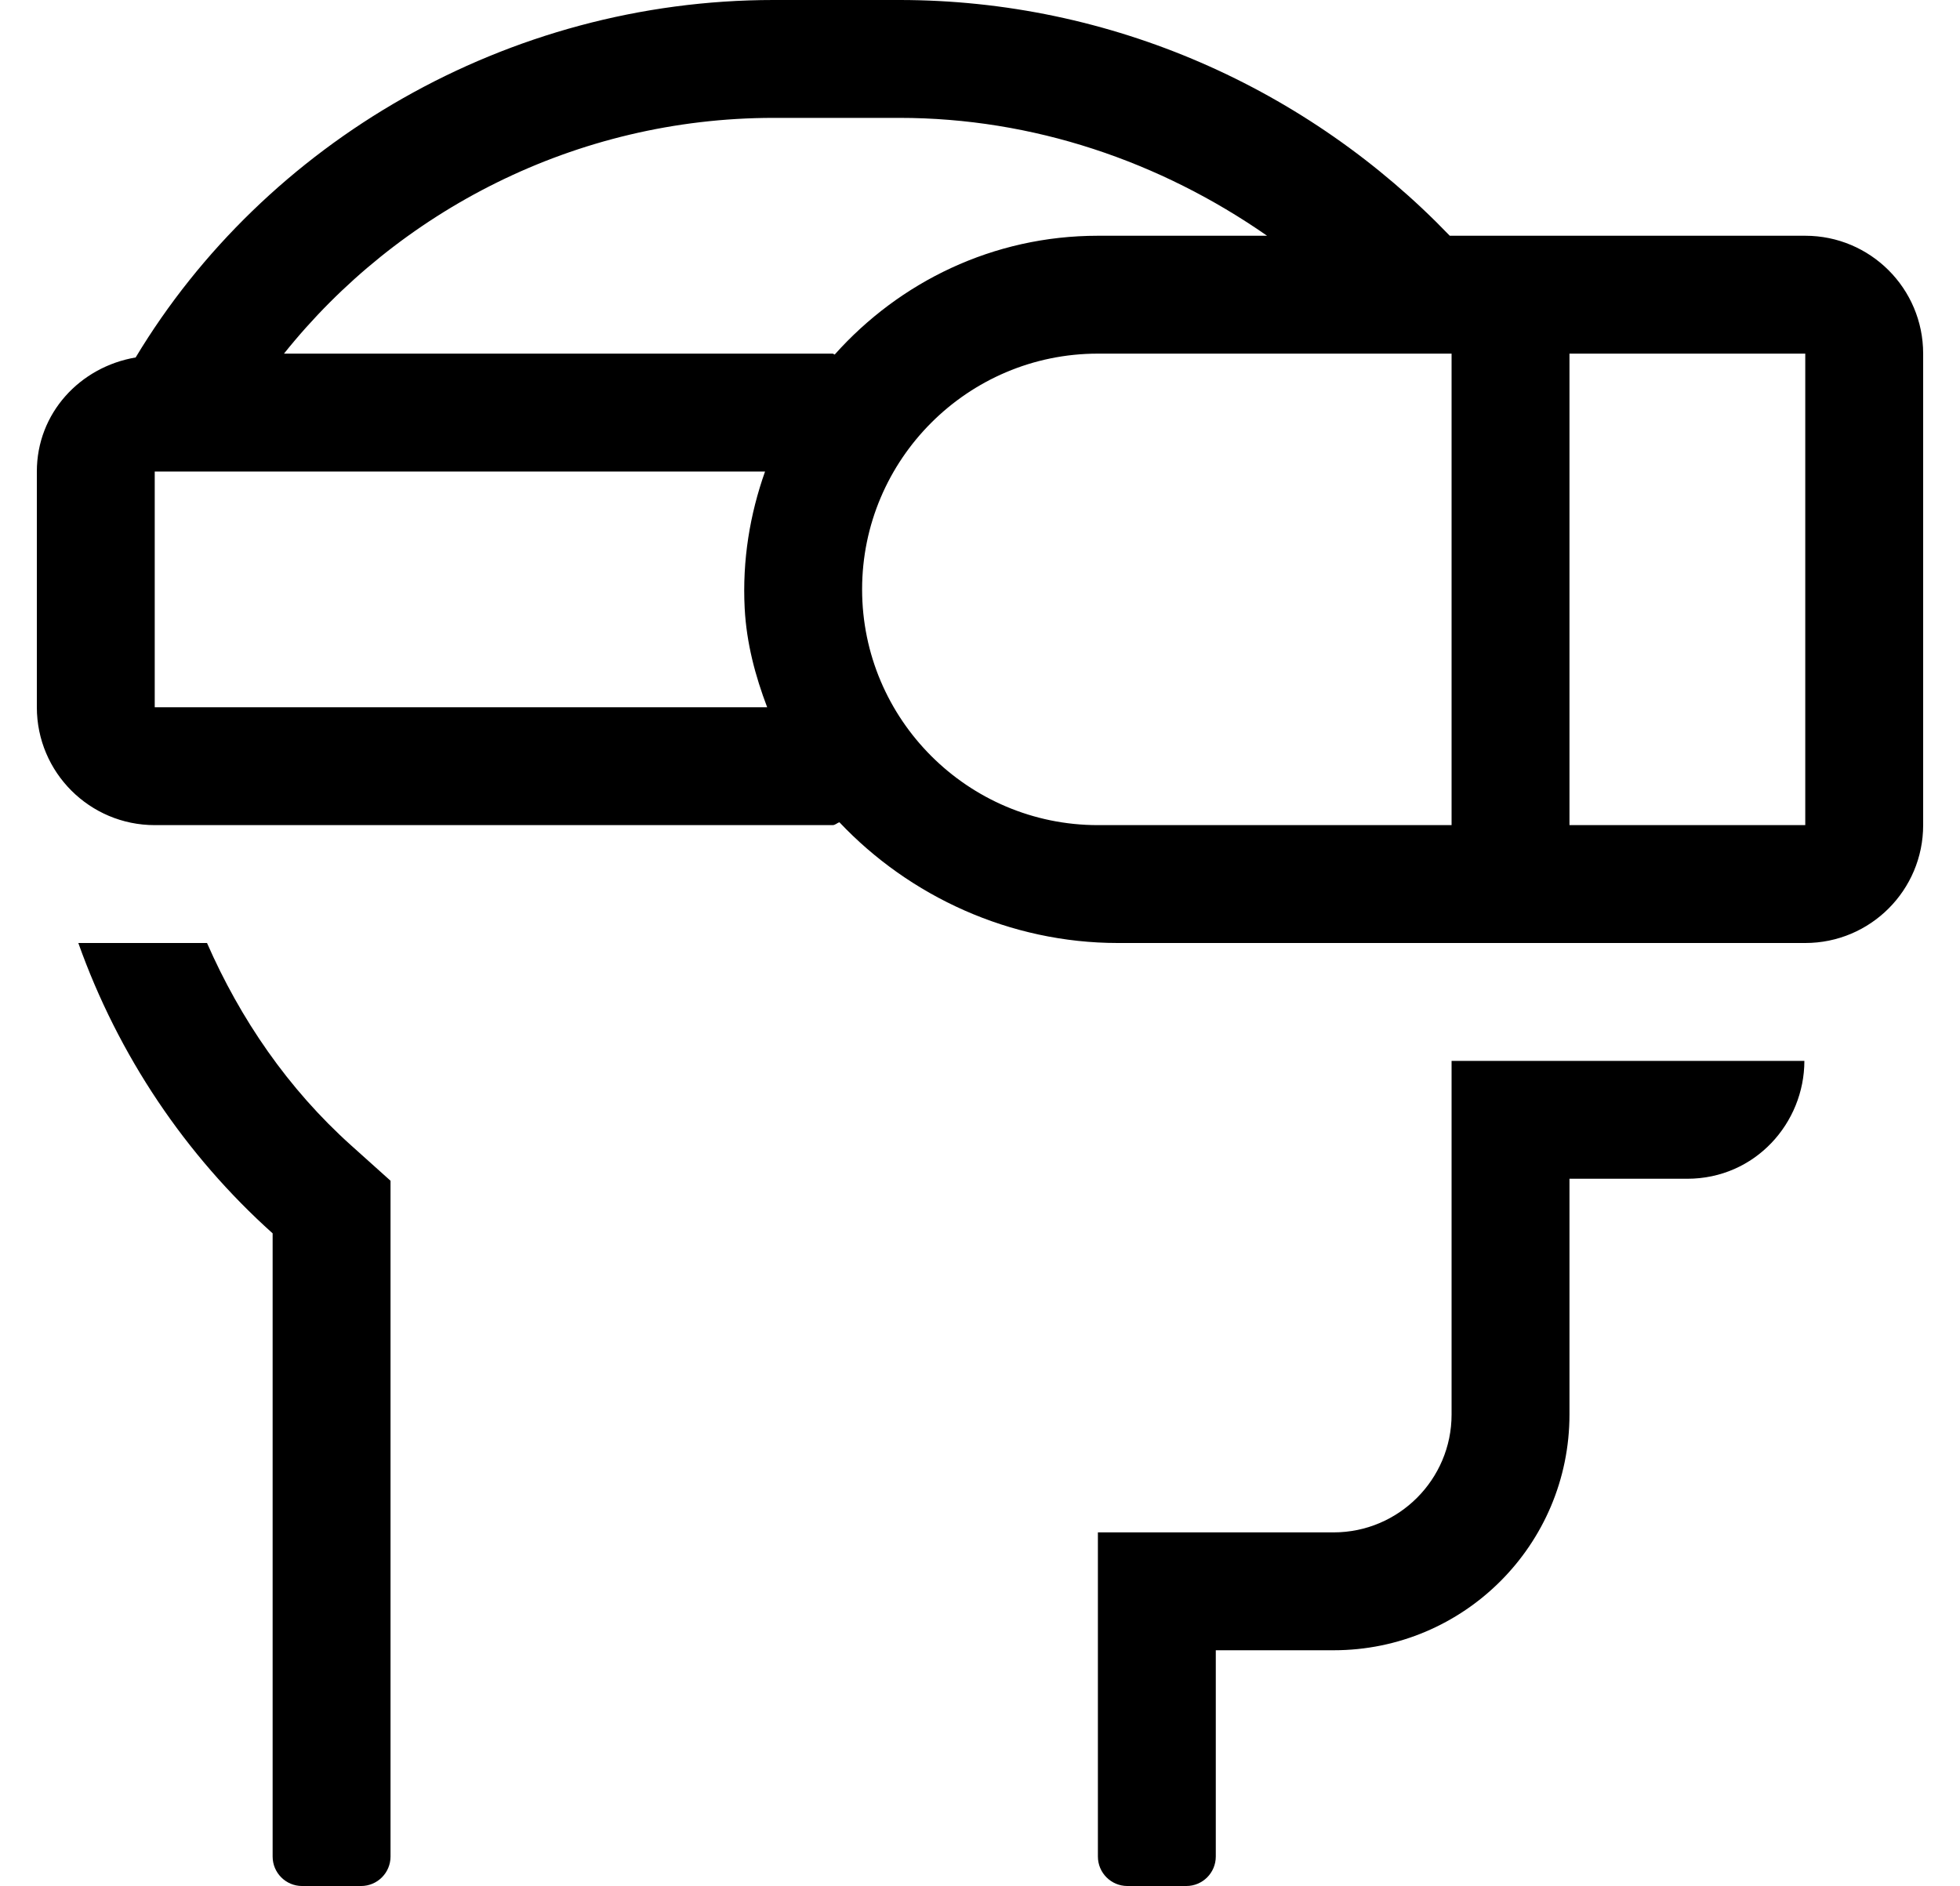 <?xml version="1.0" standalone="no"?>
<!DOCTYPE svg PUBLIC "-//W3C//DTD SVG 1.1//EN" "http://www.w3.org/Graphics/SVG/1.1/DTD/svg11.dtd" >
<svg xmlns="http://www.w3.org/2000/svg" xmlns:xlink="http://www.w3.org/1999/xlink" version="1.1" viewBox="-10 0 532 512">
   <path fill="currentColor"
d="M480 64c17.67 0 32 14.33 32 32v128c0 17.67 -14.33 32 -32 32h-186.57c-29.31 0 -56.59 -12.67 -75.58 -32.77c-0.67 0.18 -1.13 0.77 -1.85 0.77h-184c-17.67 0 -32 -14.33 -32 -32v-64
c0 -15.84 11.71 -28.39 26.82 -30.96c35.1 -58.34 100.77 -97.04 173.189 -97.04h34.08c57.51 0 110.95 23.98 149.42 64h96.49zM32 192h166.23c-3.211 -8.47 -5.601 -17.34 -6.101 -26.84
c-0.68 -13.11 1.43 -25.601 5.53 -37.16h-165.66v64zM216.57 96.24c17.58 -19.681 42.96 -32.24 71.43 -32.24h45.92c-29.03 -20.21 -63.53 -32 -99.82 -32h-34.08c-53.89 0 -102.109 25.42 -132.939 64h148.92
c0.22 0 0.35 0.22 0.57 0.24zM384 224v-128h-96c-35.29 0 -64 28.71 -64 64s28.71 64 64 64h96zM480 224v-128h-64v128h64zM46.19 256c9.029 20.59 21.909 39.51 39.18 55l10.63 9.54v183.46c0 4.42 -3.58 8 -8 8h-16
c-4.42 0 -8 -3.58 -8 -8v-169.18c-23.67 -21.23 -41.88 -48.28 -52.74 -78.82h34.931zM384 288h95.76c-0.01 16.85 -13.35 32 -31.8 32h-31.96v64c0 35.35 -28.65 64 -64 64h-32v56c0 4.42 -3.58 8 -8 8h-16
c-4.42 0 -8 -3.58 -8 -8v-88h64c17.64 0 32 -14.36 32 -32v-96z" />
</svg>
